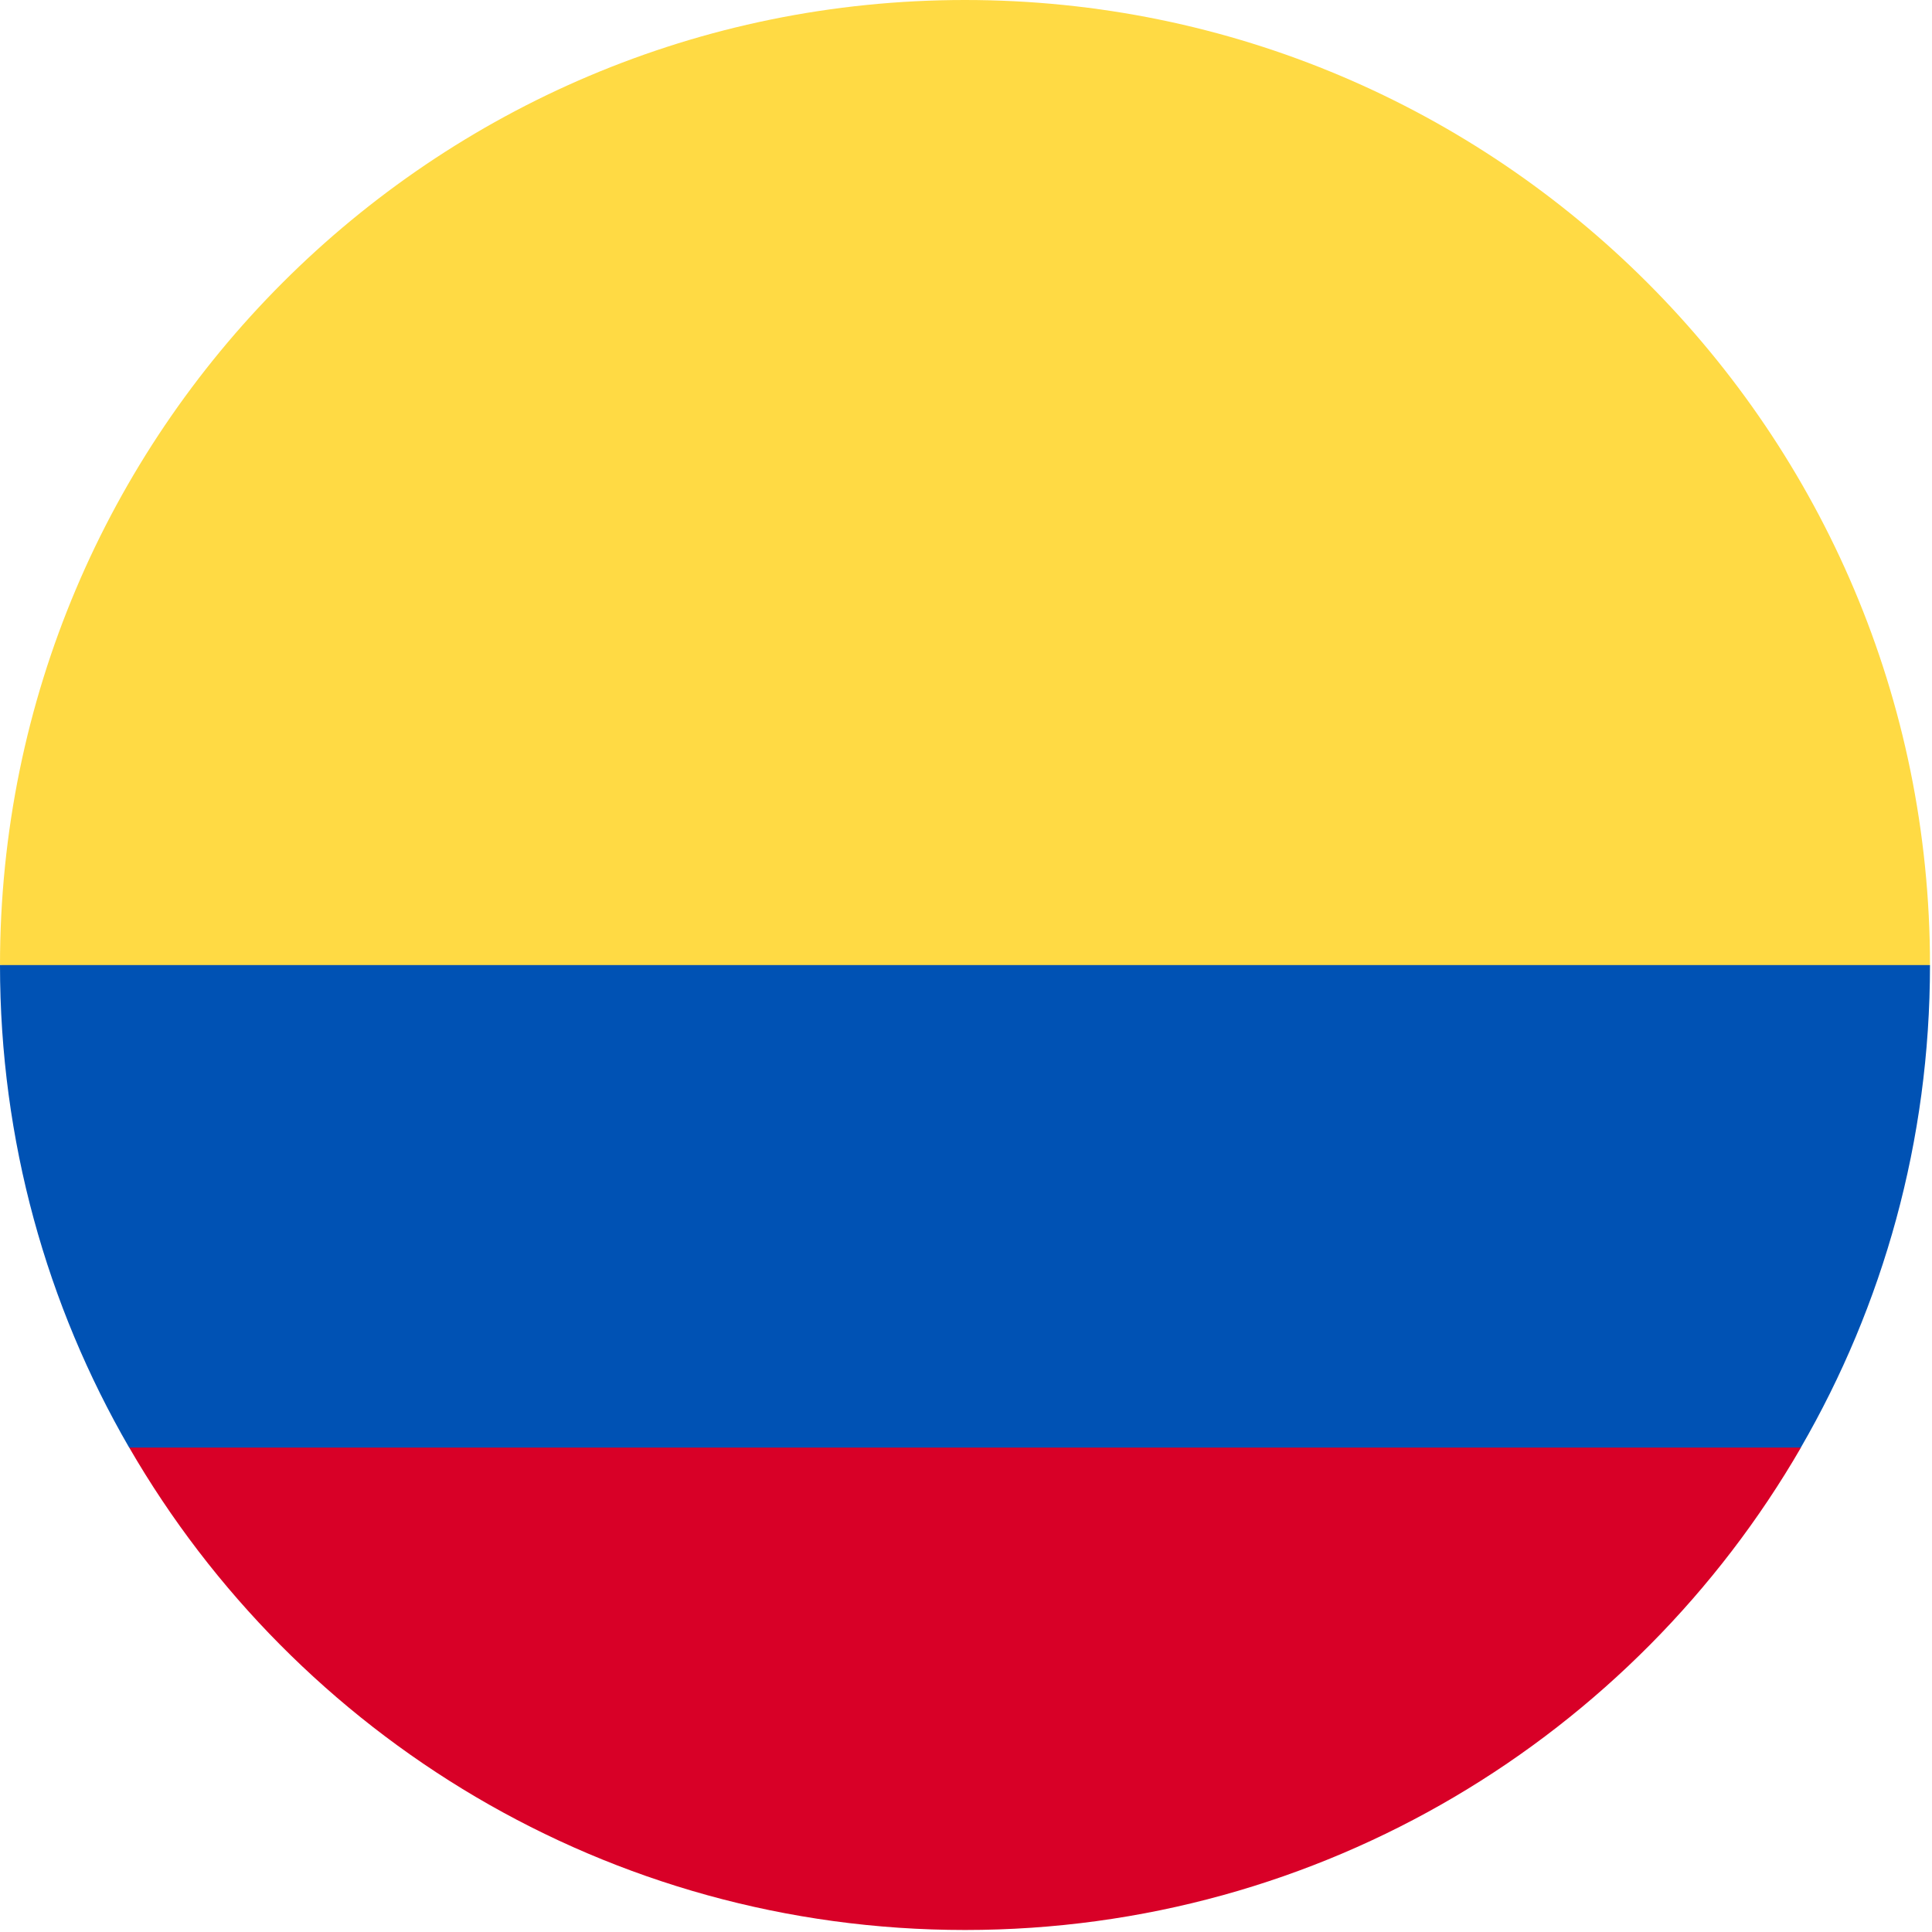 <svg width="50" height="50" viewBox="0 0 50 50" fill="none" xmlns="http://www.w3.org/2000/svg">
<g id="COL" clip-path="url(#clip0_1852_35530)">
<path id="Vector" d="M0 24.974C0 11.182 11.18 0 24.974 0C38.766 0 49.948 11.182 49.948 24.974L24.974 27.146L0 24.974Z" fill="#FFDA44"/>
<path id="Vector_2" d="M3.344 37.462C7.663 44.927 15.732 49.948 24.976 49.948C34.219 49.948 42.29 44.927 46.609 37.462L24.976 35.833L3.344 37.462Z" fill="#D80027"/>
<path id="Vector_3" d="M46.606 37.462C48.732 33.789 49.948 29.524 49.948 24.976H0C0 29.524 1.216 33.789 3.342 37.462H46.606Z" fill="#0052B4"/>
</g>
<defs>
<clipPath id="clip0_1852_35530">
<rect width="50" height="50" fill="white"/>
</clipPath>
</defs>
</svg>
